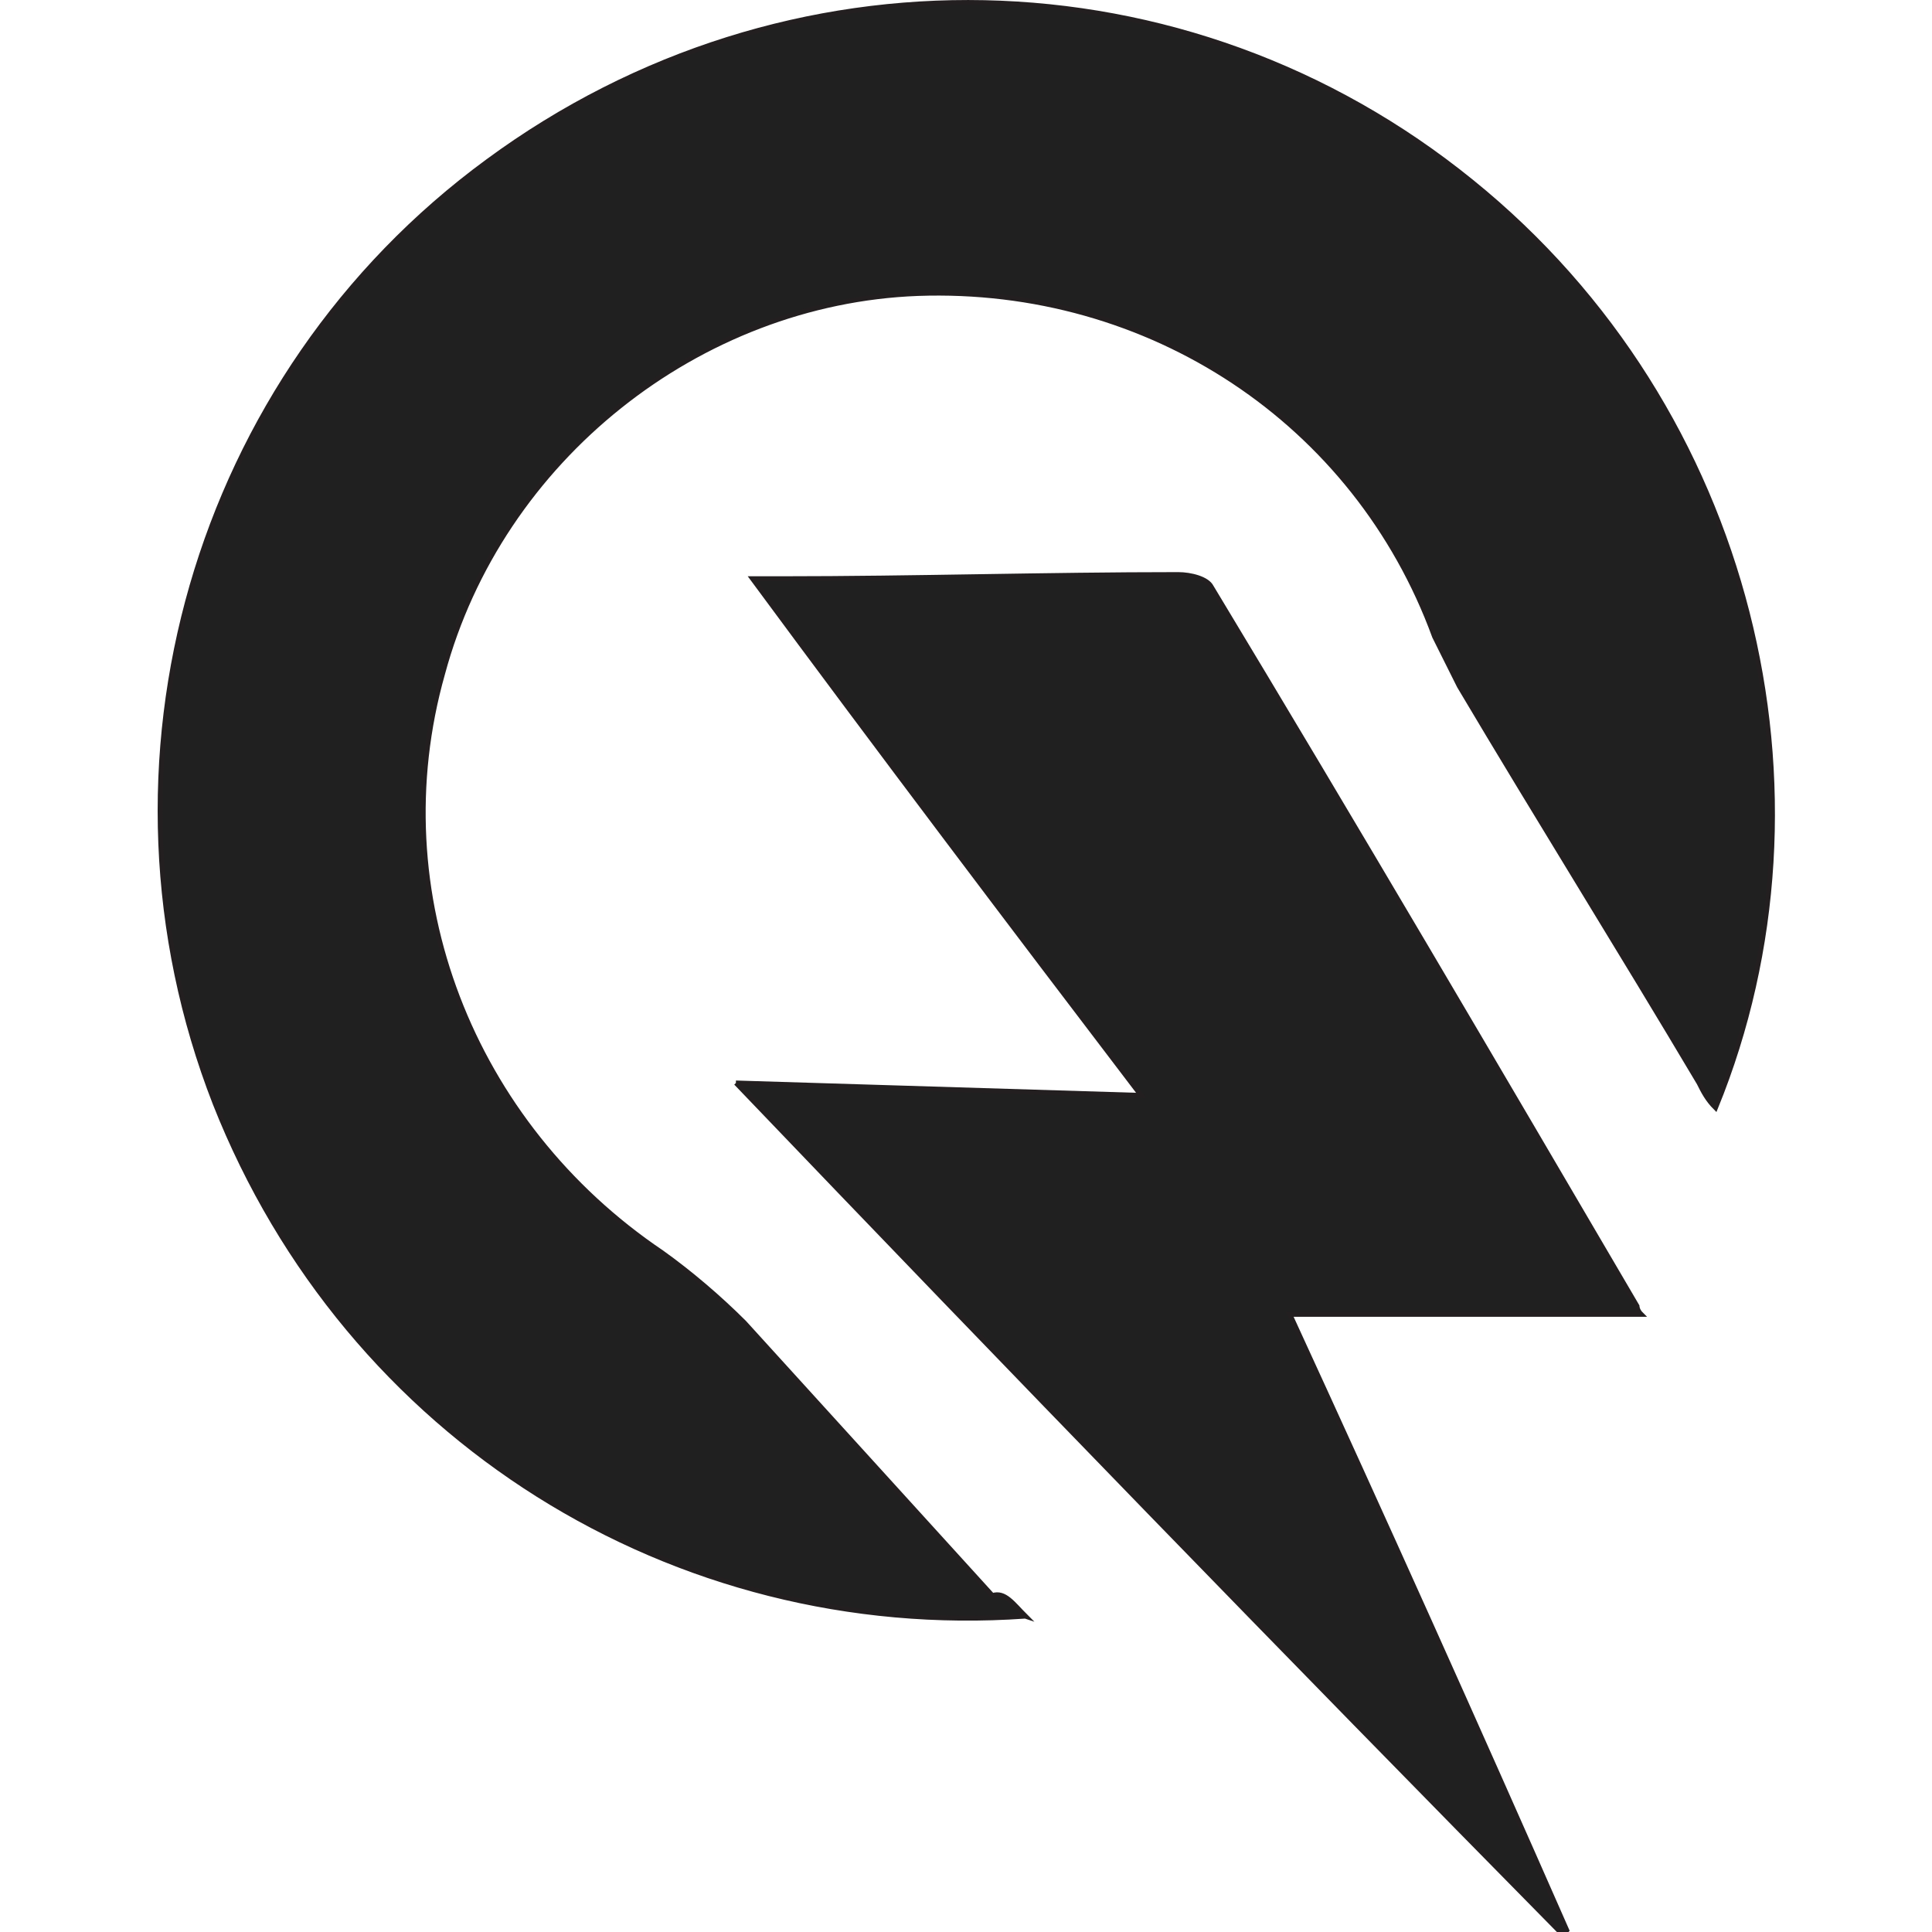 <?xml version="1.0" encoding="UTF-8"?>
<svg id="Layer_1" data-name="Layer 1" xmlns="http://www.w3.org/2000/svg" viewBox="0 0 400 400">
  <defs>
    <style>
      .cls-1 {
        fill: #202020;
        stroke: #231f20;
        stroke-miterlimit: 10;
      }
    </style>
  </defs>
  <path class="cls-1" d="m212.28,334.61c-72.74,5.13-140.35-36.8-167.73-106.12-27.38-70.17-4.28-150.61,56.48-195.11,61.62-45.36,144.62-43.64,203.67,4.28,58.19,47.07,77.02,126.65,50.49,191.69-1.71-1.71-2.57-3.42-3.42-5.13-16.26-27.38-33.37-54.77-49.63-82.15-1.71-3.42-3.42-6.85-5.13-10.27-16.26-44.5-59.05-72.74-106.97-71.03-45.36,1.71-86.43,34.23-98.41,78.73-12.84,45.36,5.99,93.28,45.36,119.81,5.99,4.28,11.98,9.41,17.12,14.55,17.12,18.83,34.23,37.65,51.35,56.48,2.57-.86,4.28,1.71,6.85,4.28Z"/>
  <path class="cls-1" d="m152.37,224.21c28.24.86,55.62,1.71,83.87,2.57-27.38-35.94-53.91-71.03-80.44-106.97h5.99c27.38,0,54.77-.86,82.15-.86,2.57,0,5.99.86,6.85,2.57,29.95,49.63,59.05,99.27,88.14,148.9,0,0,0,.86.86,1.71h-72.74c19.68,42.79,38.51,84.72,57.34,127.51l-.86.86c-57.34-58.19-113.82-116.38-171.15-176.29Z"/>
</svg>